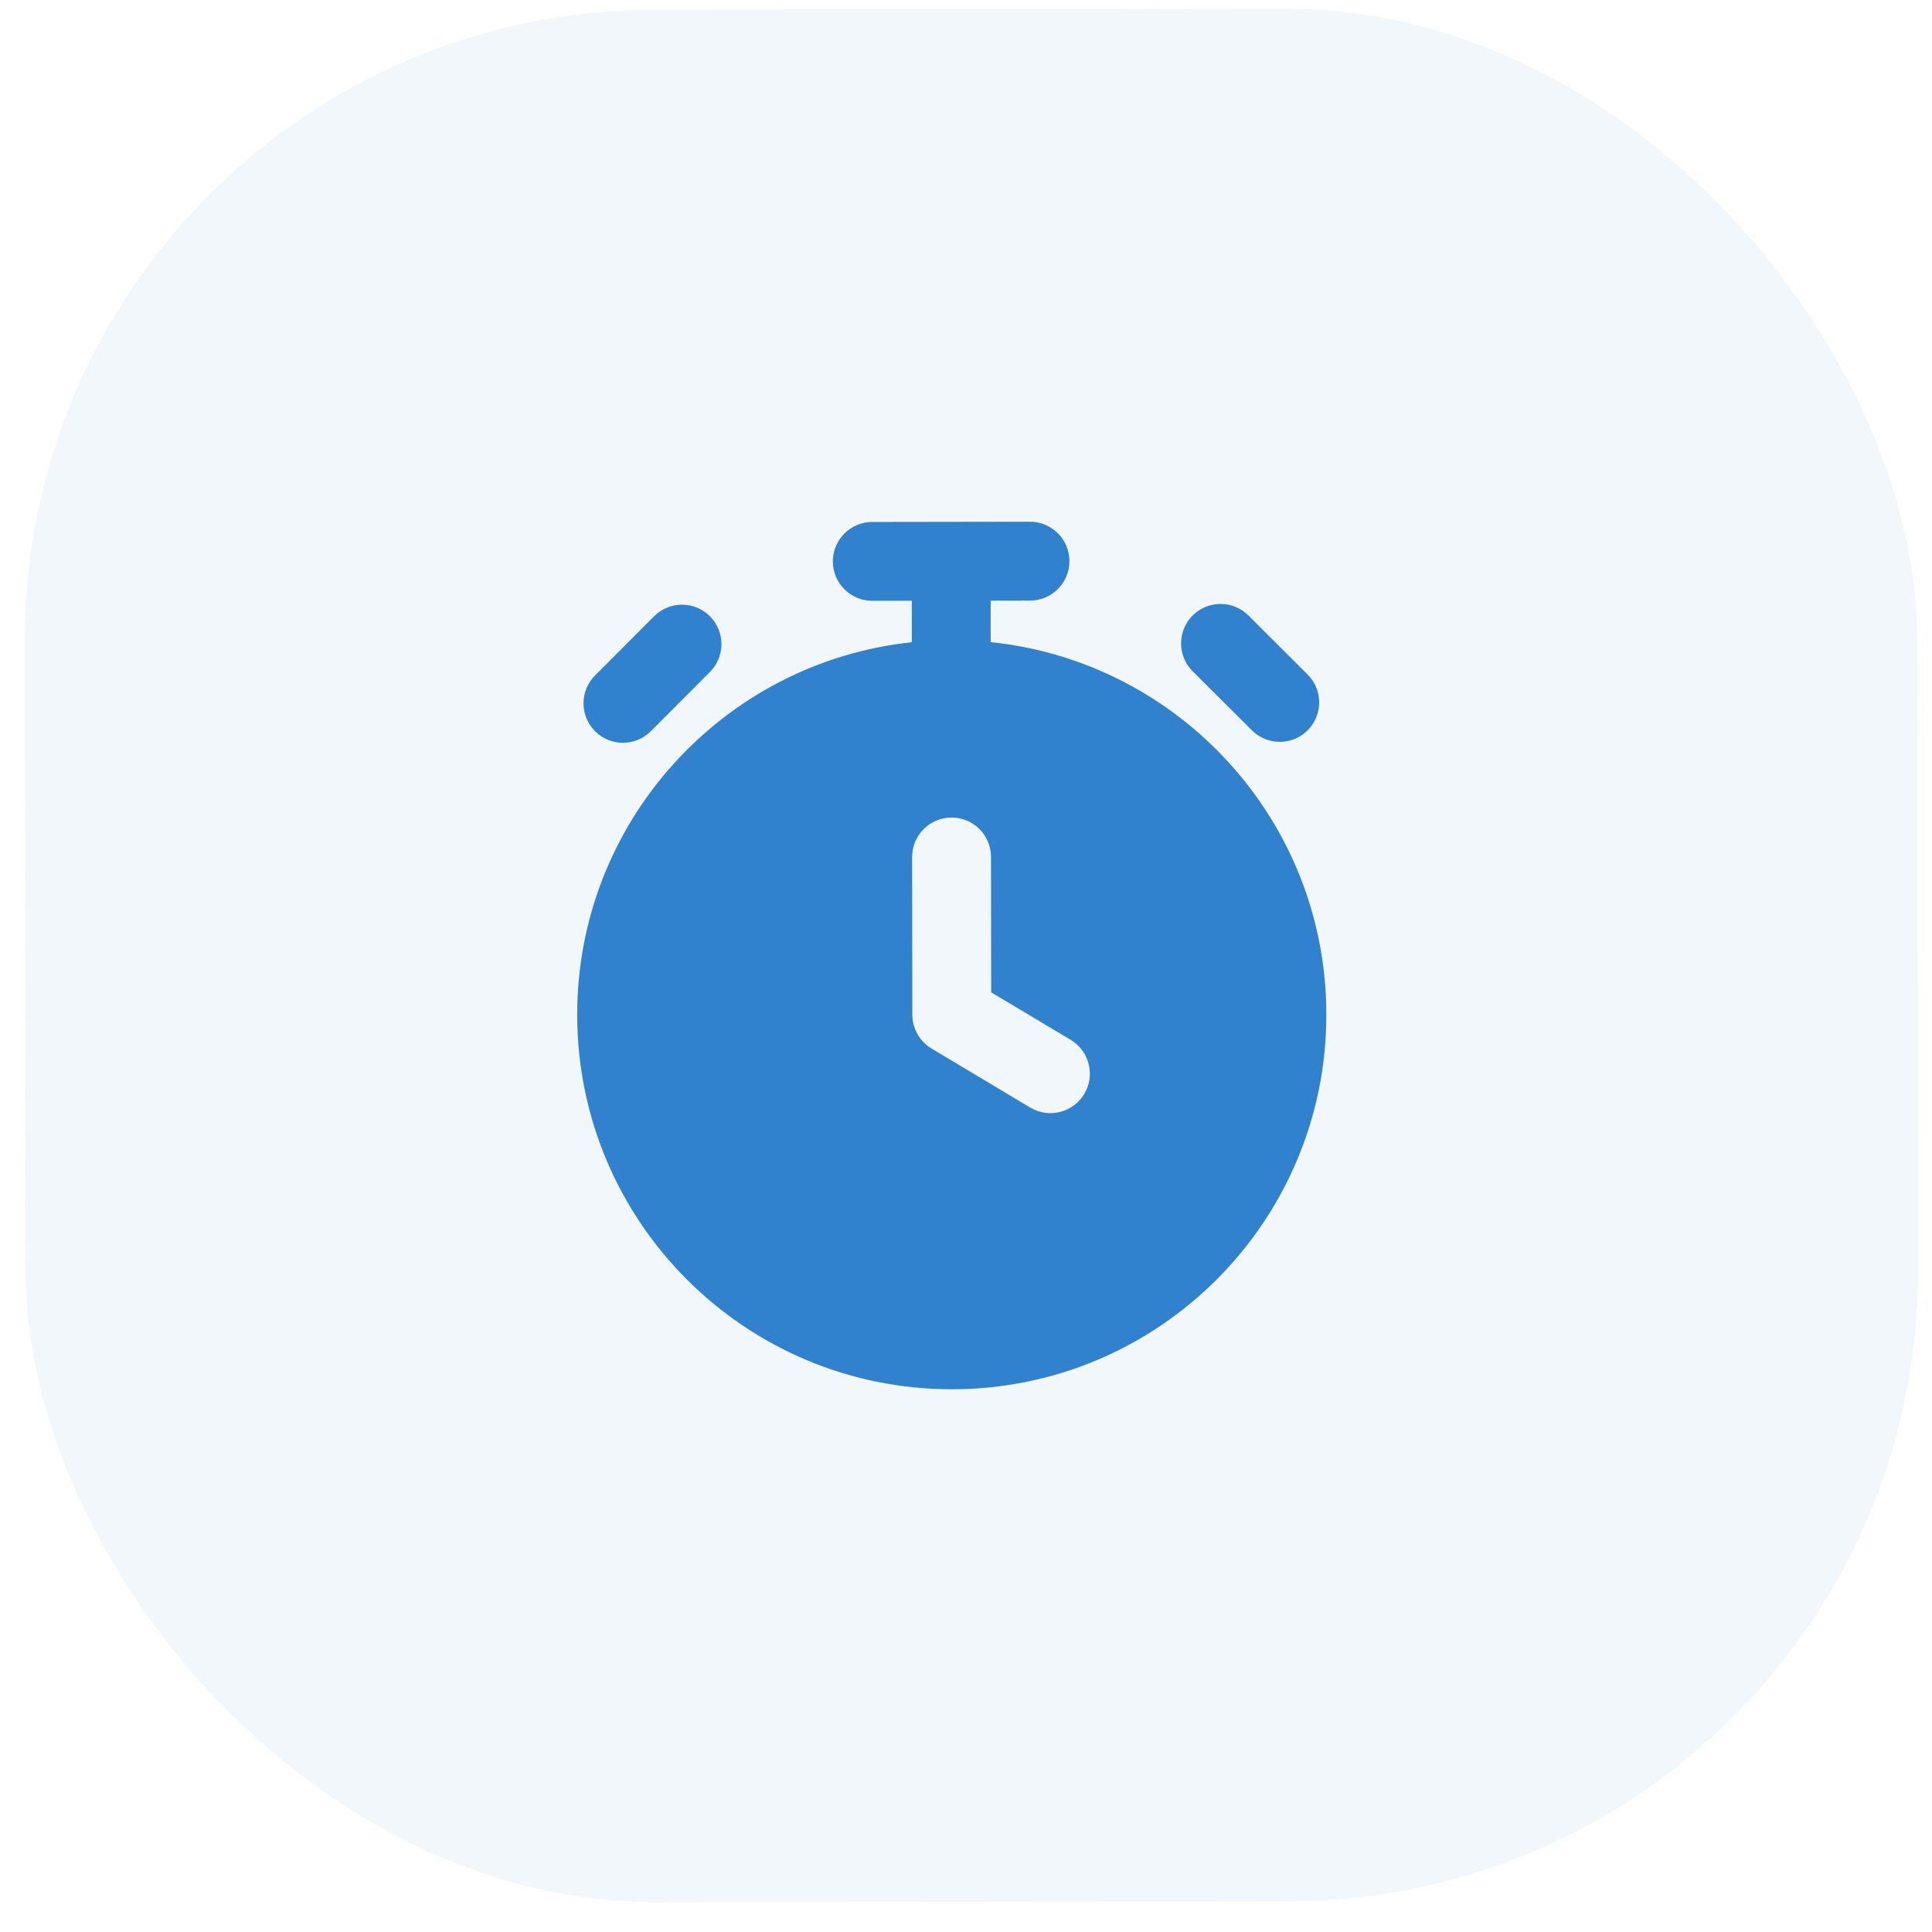 <svg width="49" height="49" viewBox="0 0 49 49" fill="none" xmlns="http://www.w3.org/2000/svg">
<rect x="0.604" y="0.268" width="48" height="48" rx="16" transform="rotate(-0.08 0.604 0.268)" fill="#3182CE" fill-opacity="0.06"/>
<path fill-rule="evenodd" clip-rule="evenodd" d="M22.122 13.238C21.57 13.239 21.123 13.687 21.123 14.239C21.124 14.792 21.573 15.239 22.125 15.238L23.125 15.236L23.126 16.288C18.35 16.795 14.633 20.839 14.639 25.748C14.647 30.995 18.906 35.242 24.153 35.235C29.399 35.228 33.647 30.969 33.639 25.722C33.633 20.813 29.904 16.779 25.126 16.286L25.125 15.234L26.125 15.232C26.677 15.232 27.124 14.783 27.123 14.231C27.123 13.679 26.674 13.232 26.122 13.232L22.122 13.238ZM25.134 21.734C25.133 21.181 24.685 20.734 24.133 20.735C23.58 20.736 23.133 21.184 23.134 21.736L23.139 25.736C23.14 26.088 23.325 26.413 23.626 26.593L26.128 28.09C26.602 28.373 27.216 28.219 27.5 27.745C27.783 27.271 27.629 26.657 27.155 26.373L25.139 25.168L25.134 21.734Z" fill="#3182CE"/>
<path d="M30.247 15.611C30.637 15.22 31.27 15.219 31.662 15.609L33.164 17.107C33.555 17.497 33.556 18.13 33.166 18.521C32.776 18.913 32.142 18.913 31.751 18.523L30.249 17.026C29.858 16.636 29.857 16.002 30.247 15.611Z" fill="#3182CE"/>
<path d="M18.003 15.628C18.395 16.018 18.395 16.651 18.005 17.043L16.507 18.545C16.117 18.936 15.484 18.937 15.093 18.547C14.702 18.157 14.701 17.523 15.091 17.132L16.589 15.63C16.979 15.239 17.612 15.238 18.003 15.628Z" fill="#3182CE"/>
</svg>
